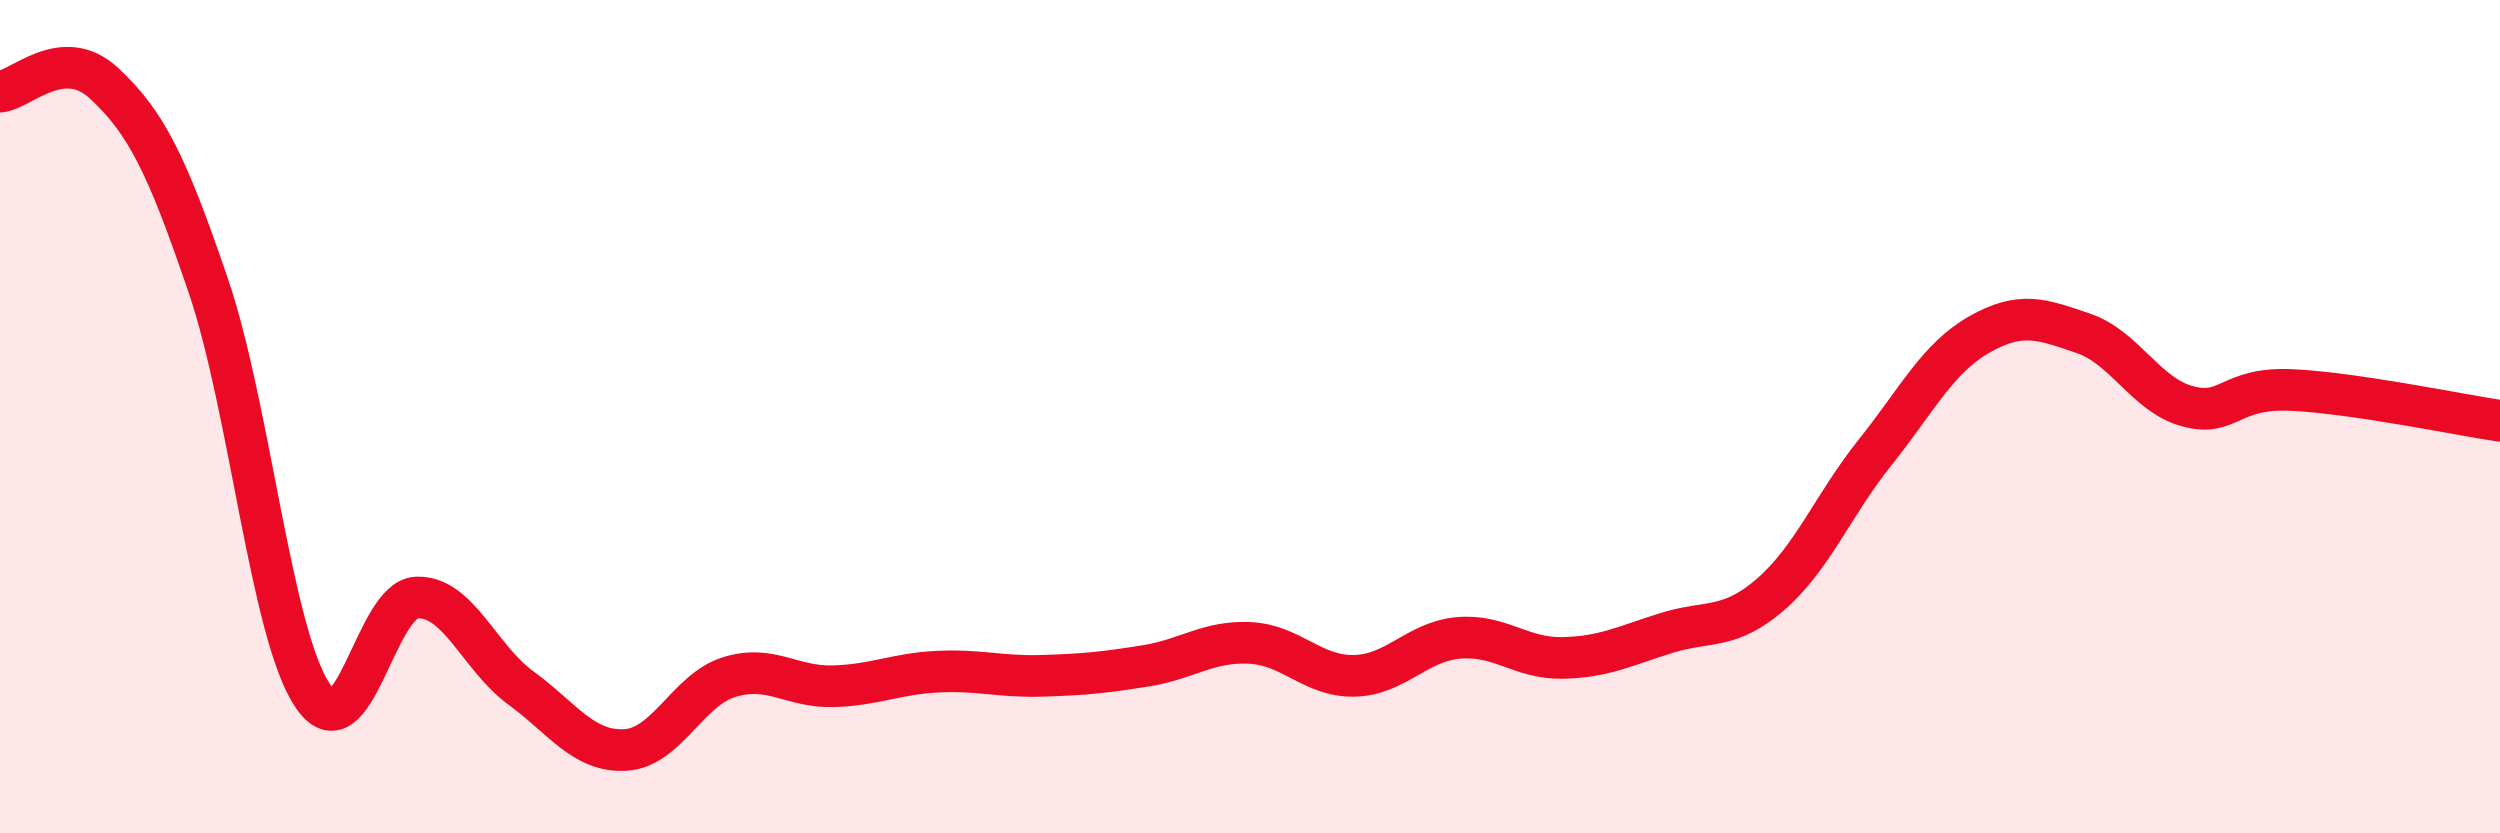 
    <svg width="60" height="20" viewBox="0 0 60 20" xmlns="http://www.w3.org/2000/svg">
      <path
        d="M 0,2.2 C 0.5,2.16 1.5,1.07 2.5,2 C 3.5,2.93 4,3.92 5,6.86 C 6,9.8 6.5,15.19 7.5,16.69 C 8.5,18.19 9,14.38 10,14.34 C 11,14.3 11.5,15.78 12.5,16.51 C 13.5,17.24 14,18.05 15,18 C 16,17.95 16.5,16.56 17.5,16.25 C 18.5,15.94 19,16.5 20,16.47 C 21,16.44 21.5,16.17 22.5,16.12 C 23.5,16.07 24,16.25 25,16.22 C 26,16.19 26.5,16.14 27.5,15.98 C 28.5,15.82 29,15.38 30,15.43 C 31,15.48 31.5,16.24 32.5,16.22 C 33.5,16.2 34,15.4 35,15.31 C 36,15.22 36.5,15.81 37.5,15.79 C 38.5,15.77 39,15.5 40,15.19 C 41,14.88 41.5,15.13 42.5,14.26 C 43.5,13.39 44,12.11 45,10.86 C 46,9.61 46.5,8.6 47.5,8.03 C 48.5,7.46 49,7.66 50,8 C 51,8.34 51.5,9.48 52.5,9.75 C 53.5,10.02 53.5,9.29 55,9.36 C 56.5,9.43 59,9.95 60,10.1L60 20L0 20Z"
        fill="#EB0A25"
        opacity="0.1"
        stroke-linecap="round"
        stroke-linejoin="round"
      />
      <path
        d="M 0,2.2 C 0.5,2.16 1.5,1.07 2.5,2 C 3.5,2.93 4,3.92 5,6.86 C 6,9.8 6.5,15.19 7.5,16.69 C 8.5,18.19 9,14.38 10,14.34 C 11,14.3 11.5,15.78 12.5,16.51 C 13.5,17.24 14,18.05 15,18 C 16,17.95 16.5,16.56 17.5,16.25 C 18.5,15.94 19,16.5 20,16.47 C 21,16.44 21.5,16.17 22.5,16.12 C 23.5,16.07 24,16.25 25,16.22 C 26,16.19 26.5,16.14 27.5,15.98 C 28.5,15.82 29,15.38 30,15.43 C 31,15.48 31.5,16.24 32.5,16.22 C 33.5,16.2 34,15.4 35,15.31 C 36,15.22 36.5,15.81 37.5,15.79 C 38.5,15.77 39,15.5 40,15.19 C 41,14.88 41.5,15.13 42.5,14.26 C 43.5,13.39 44,12.11 45,10.86 C 46,9.61 46.5,8.6 47.5,8.03 C 48.5,7.46 49,7.66 50,8 C 51,8.34 51.5,9.48 52.5,9.75 C 53.5,10.02 53.5,9.29 55,9.36 C 56.5,9.43 59,9.95 60,10.1"
        stroke="#EB0A25"
        stroke-width="1"
        fill="none"
        stroke-linecap="round"
        stroke-linejoin="round"
      />
    </svg>
  